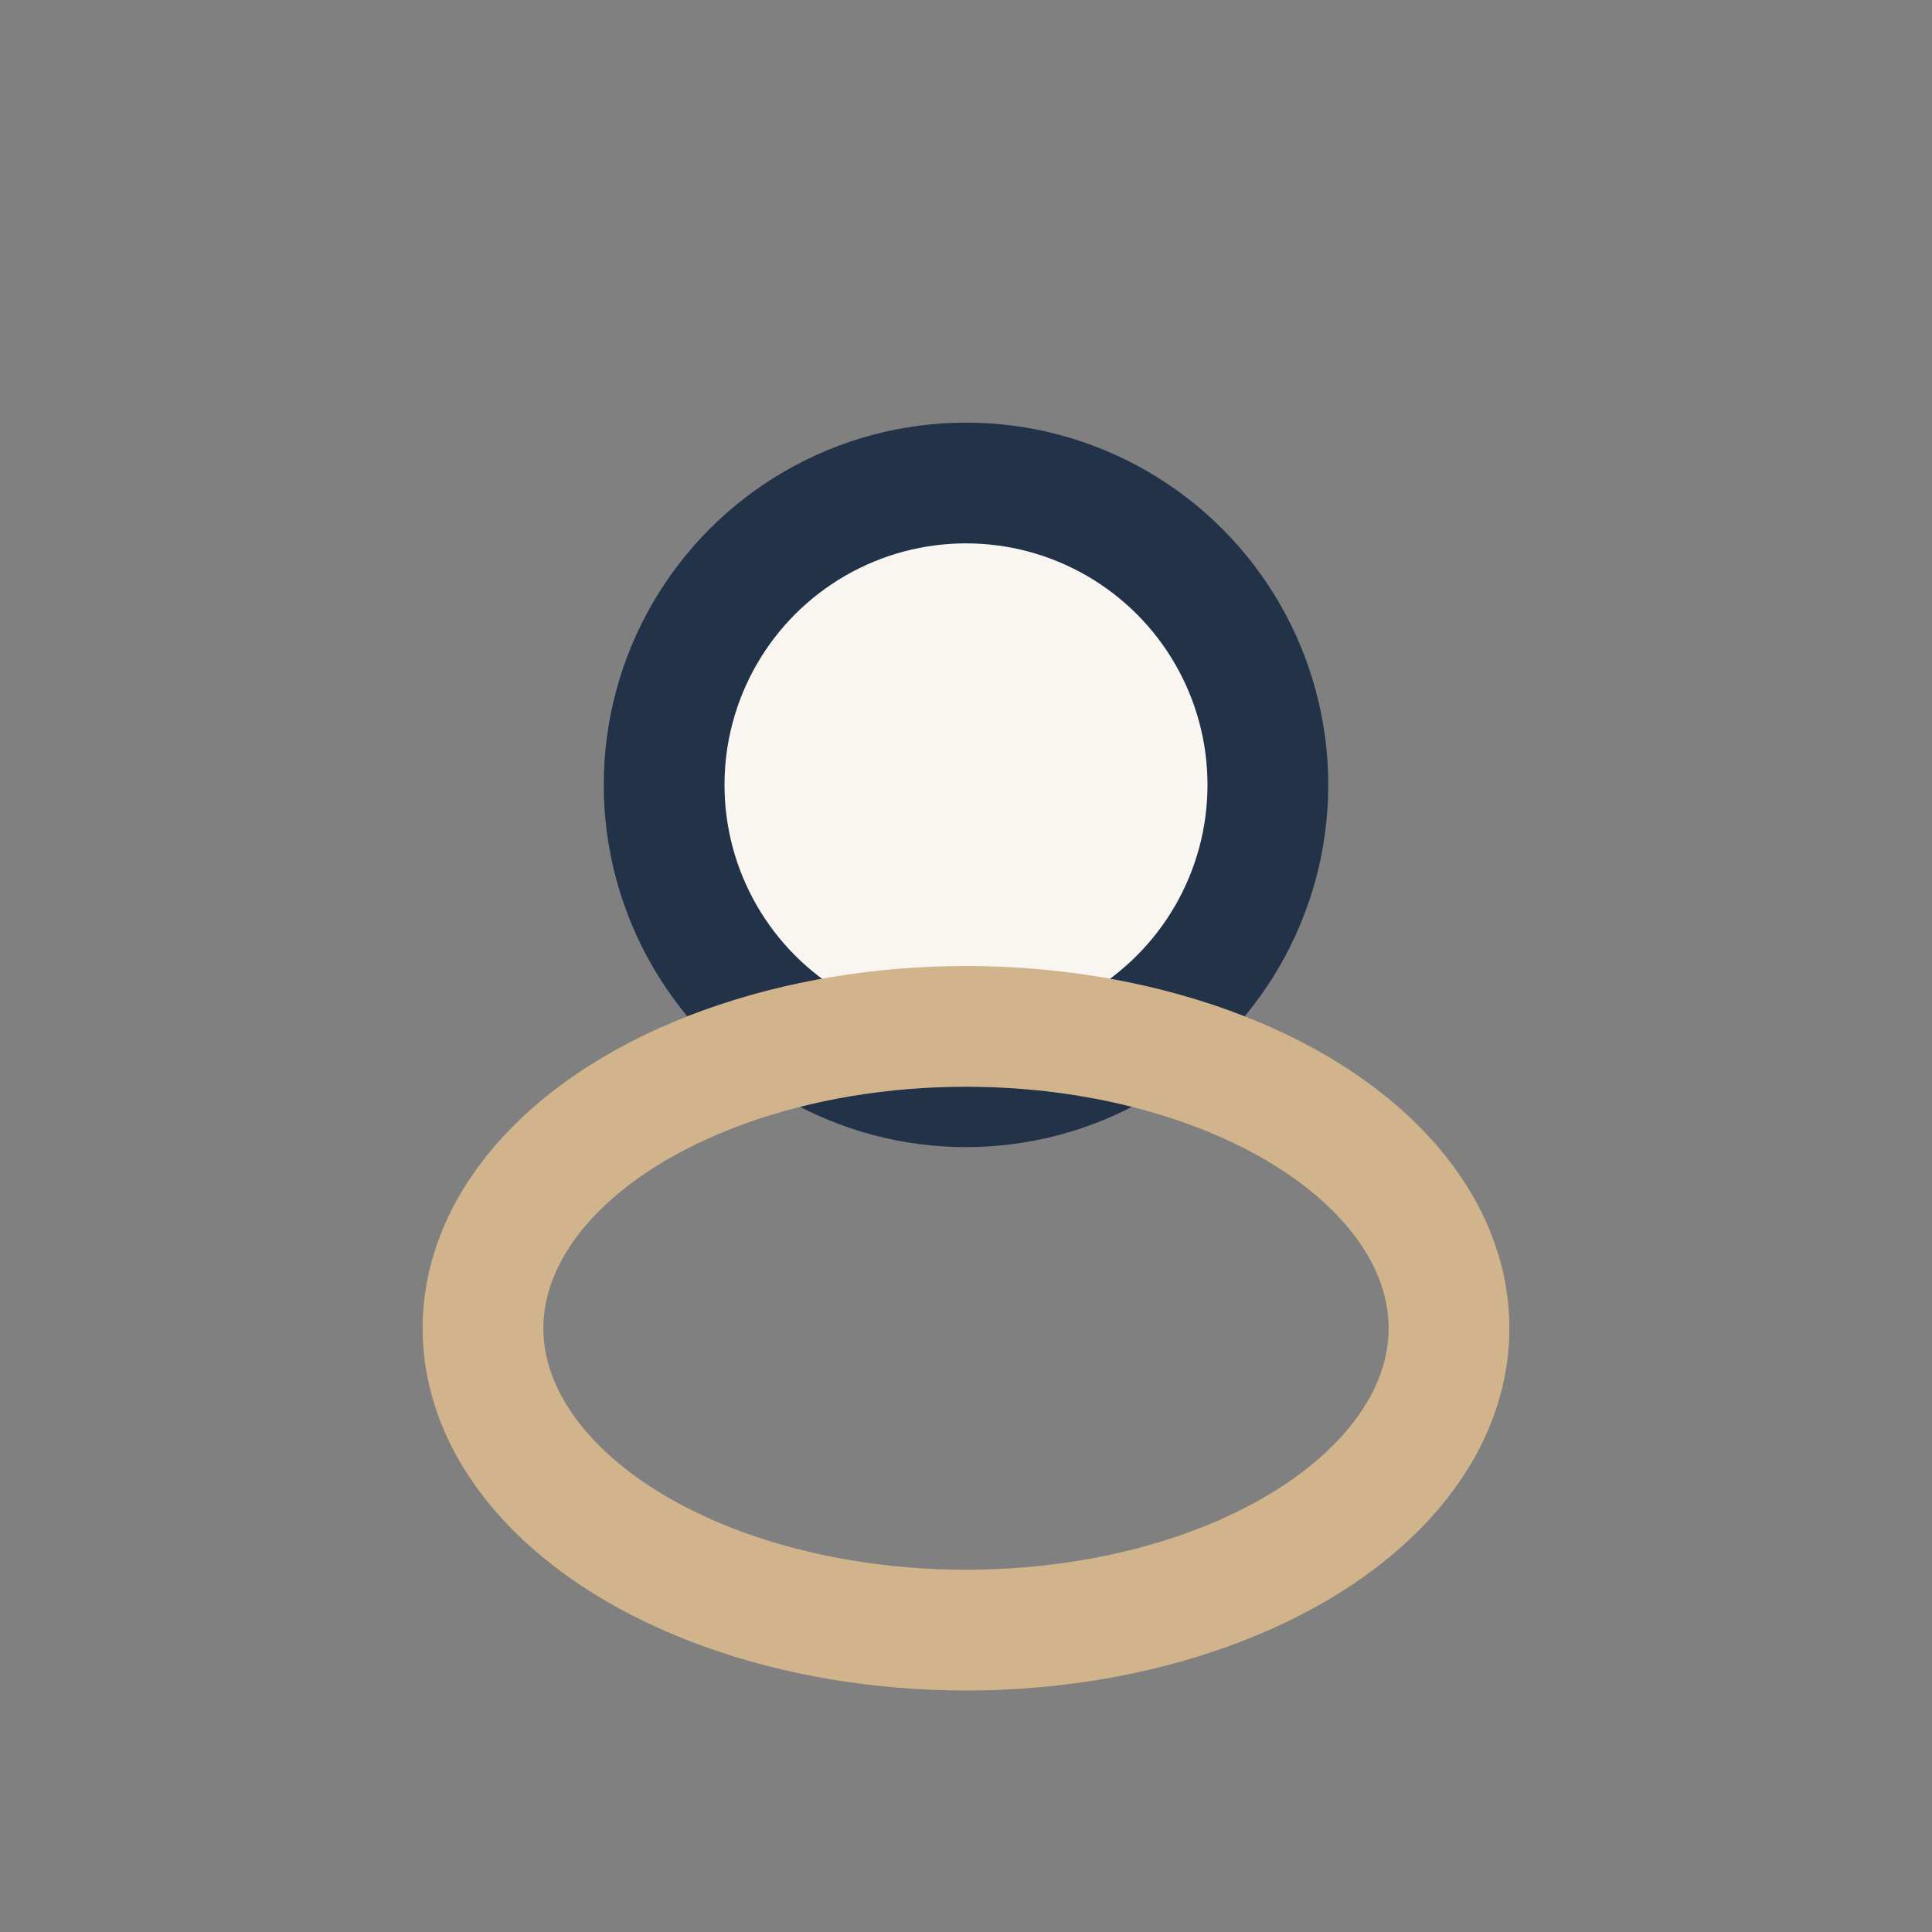 <?xml version="1.0" encoding="UTF-8"?>
<svg xmlns="http://www.w3.org/2000/svg" width="32" height="32" viewBox="0 0 32 32"><rect x="0" y="0" width="32" height="32" fill="#808080" stroke="none"/><circle cx="16" cy="13" r="5" fill="#F9F6F1" stroke="#223248" stroke-width="2"/><ellipse cx="16" cy="22" rx="8" ry="5" fill="none" stroke="#D2B48C" stroke-width="2"/></svg>